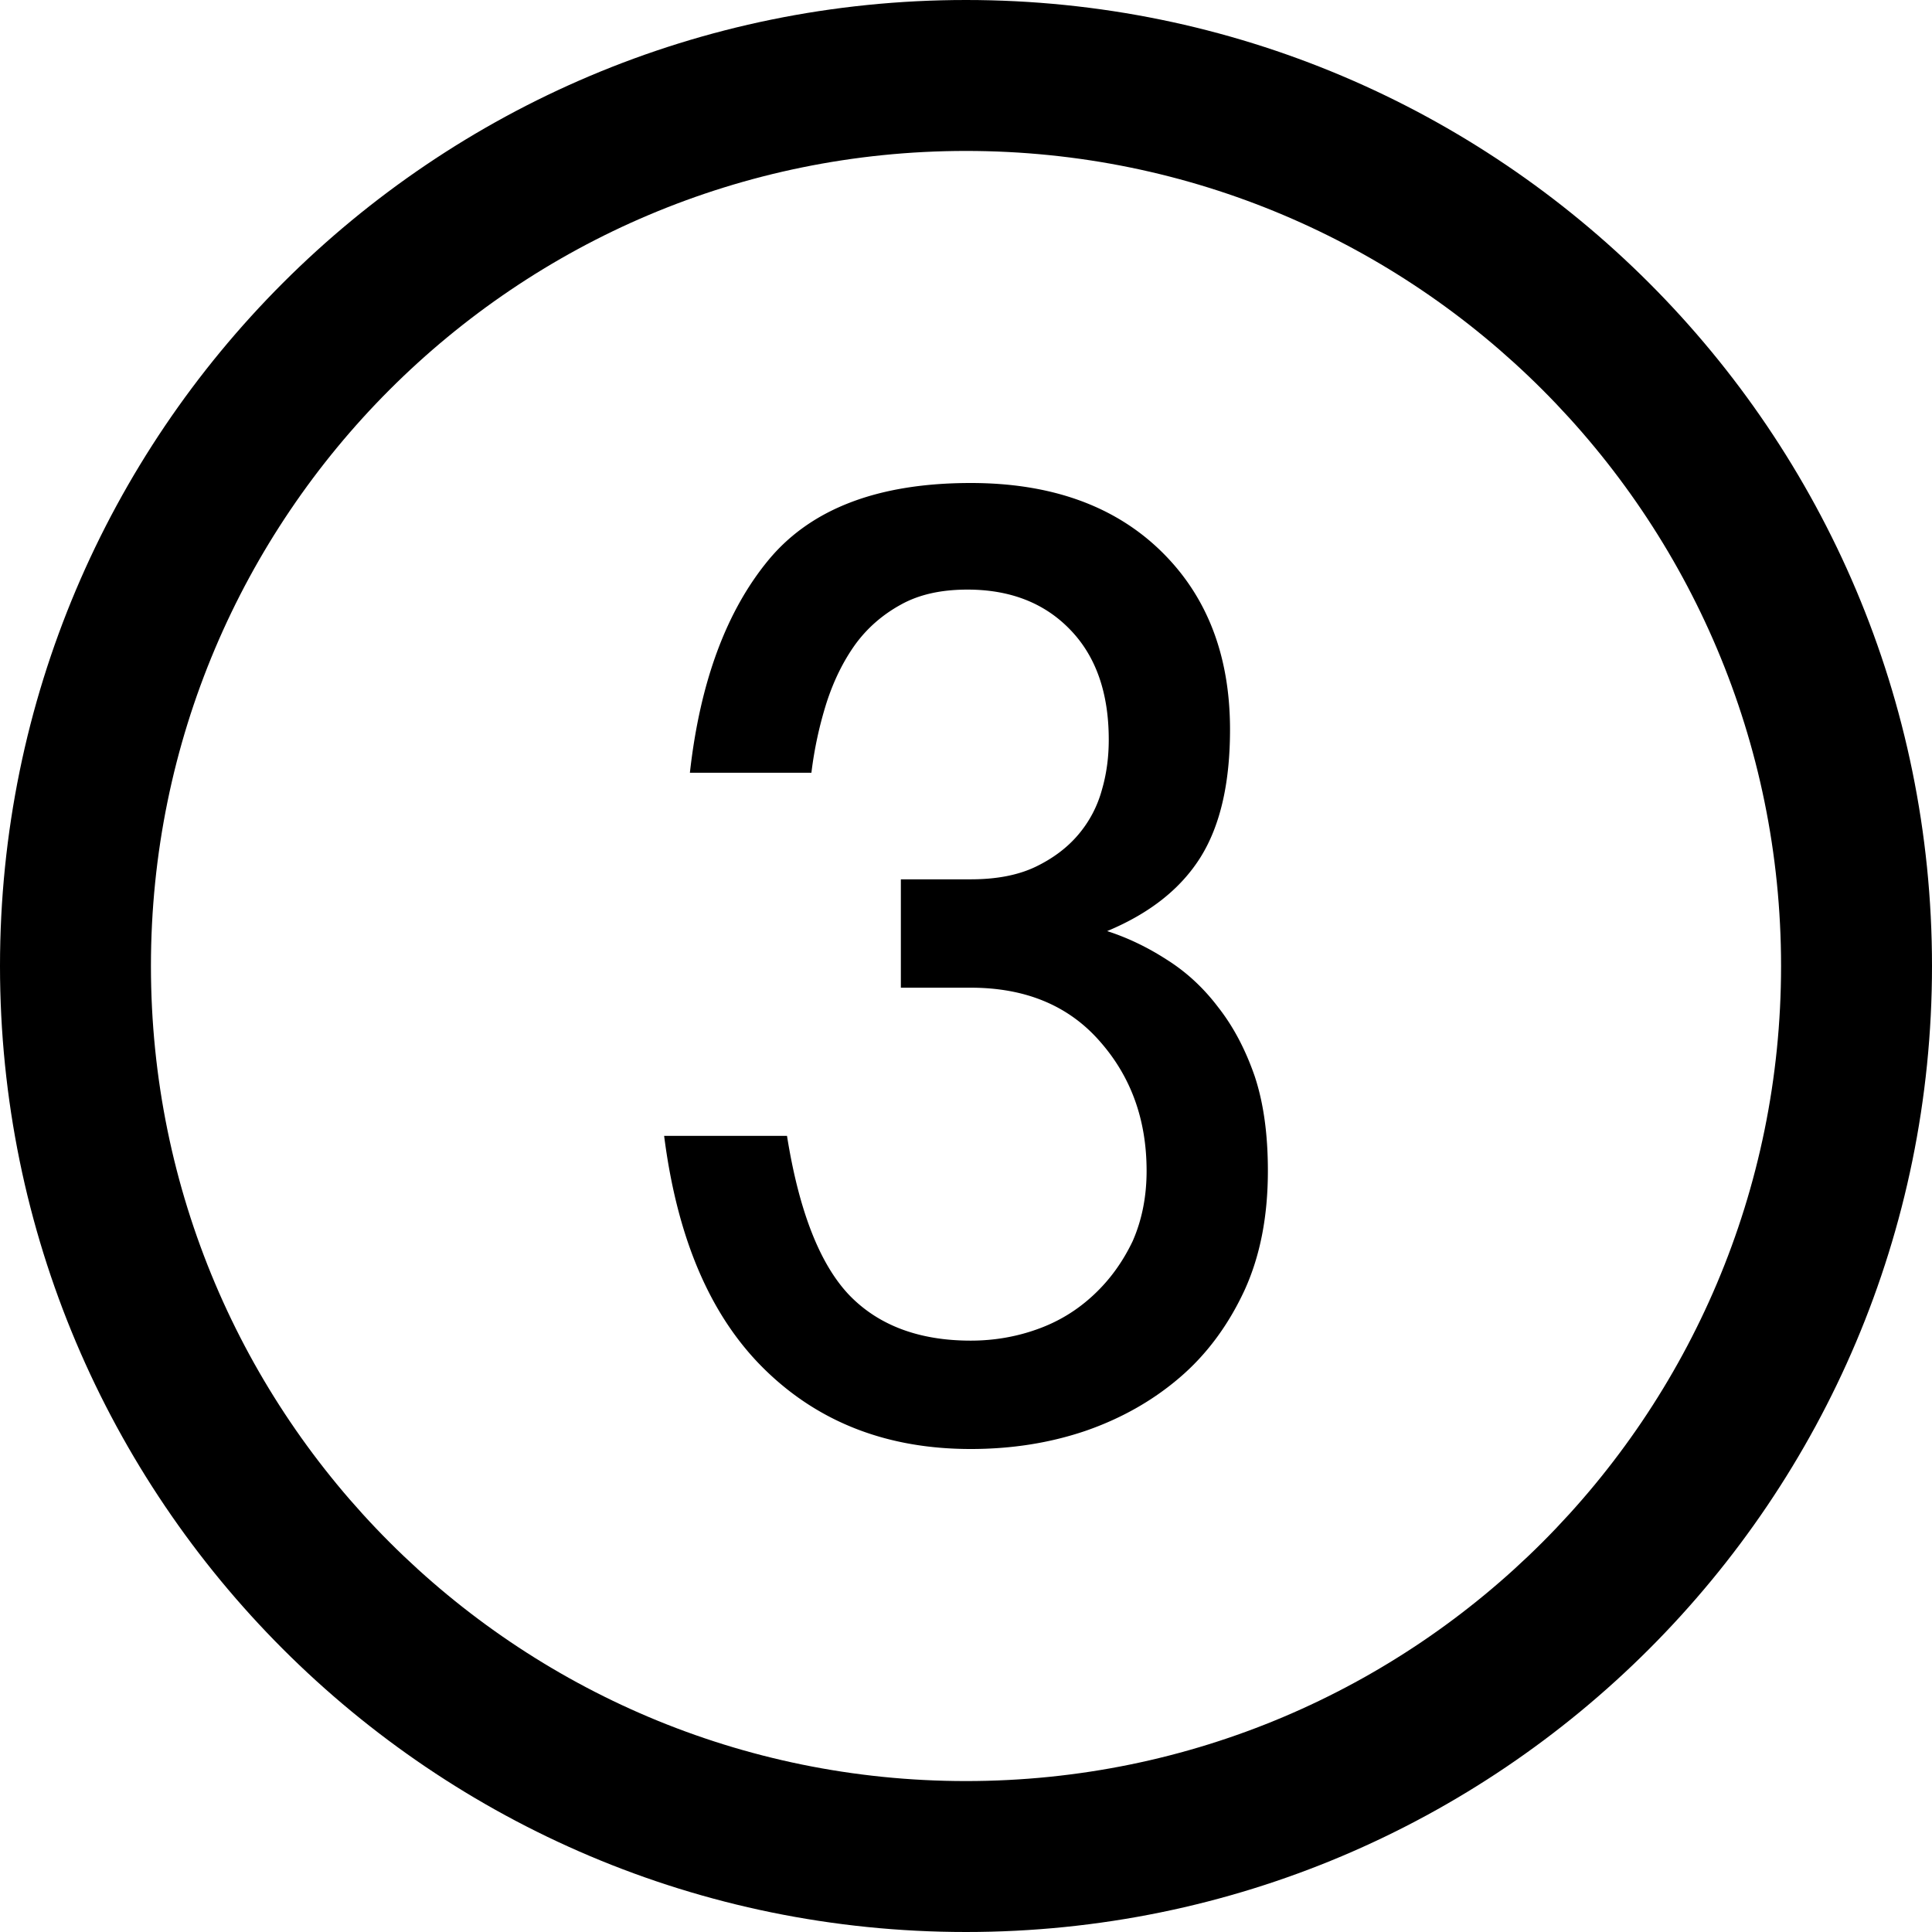 <svg xmlns="http://www.w3.org/2000/svg" width="512" height="512"><path d="M256 0C114.609 0 0 114.609 0 256c0 141.391 114.609 256 256 256 141.391 0 256-114.609 256-256C512 114.609 397.391 0 256 0zm0 472c-119.297 0-216-96.703-216-216S136.703 40 256 40s216 96.703 216 216-96.703 216-216 216z"/><path d="M182.828 204.781c2.688-24.062 9.672-42.922 20.938-56.5C215.031 134.766 232.812 128 257.25 128c21.156 0 37.938 5.969 50.25 17.875s18.469 27.75 18.469 47.469c0 14.125-2.562 25.375-7.781 33.781-5.233 8.375-13.453 14.906-24.78 19.625 5.422 1.75 10.641 4.25 15.688 7.5 5.188 3.25 9.734 7.406 13.672 12.594 4.062 5.156 7.267 11.234 9.734 18.344 2.344 7.047 3.5 15.359 3.5 25.095 0 12.172-2.078 22.688-6.234 31.75-4.28 9.188-9.983 16.905-17.077 22.983-7.234 6.219-15.642 10.938-25.047 14.188-9.531 3.233-19.673 4.797-30.392 4.797-21.969 0-40.156-6.983-54.5-20.983-14.344-13.984-23.25-34.548-26.75-62h32.562c3.188 20 8.734 34.047 16.5 42.202 7.75 8.031 18.531 12.062 32.188 12.062 6.156 0 12.094-1.017 17.703-3.048 5.641-2.016 10.516-5.016 14.812-9.016 4.312-4 7.734-8.734 10.392-14.281 2.5-5.688 3.702-11.905 3.702-18.655 0-13.517-4.125-25.017-12.5-34.438-8.25-9.375-19.641-14.094-34.108-14.094h-18.516v-28.719h18.516c6.719 0 12.422-1.062 17.108-3.281 4.656-2.234 8.484-5.094 11.453-8.625 2.953-3.5 5.031-7.5 6.22-11.875 1.297-4.469 1.797-8.875 1.797-13.25 0-12.375-3.406-22.109-10.25-29.156-6.828-7.078-15.922-10.594-27.188-10.594-6.953 0-12.797 1.281-17.656 3.984-4.812 2.641-8.875 6.156-12.078 10.547-3.188 4.453-5.719 9.594-7.625 15.484a102.787 102.787 0 0 0-4 18.516h-32.206z"/></svg>